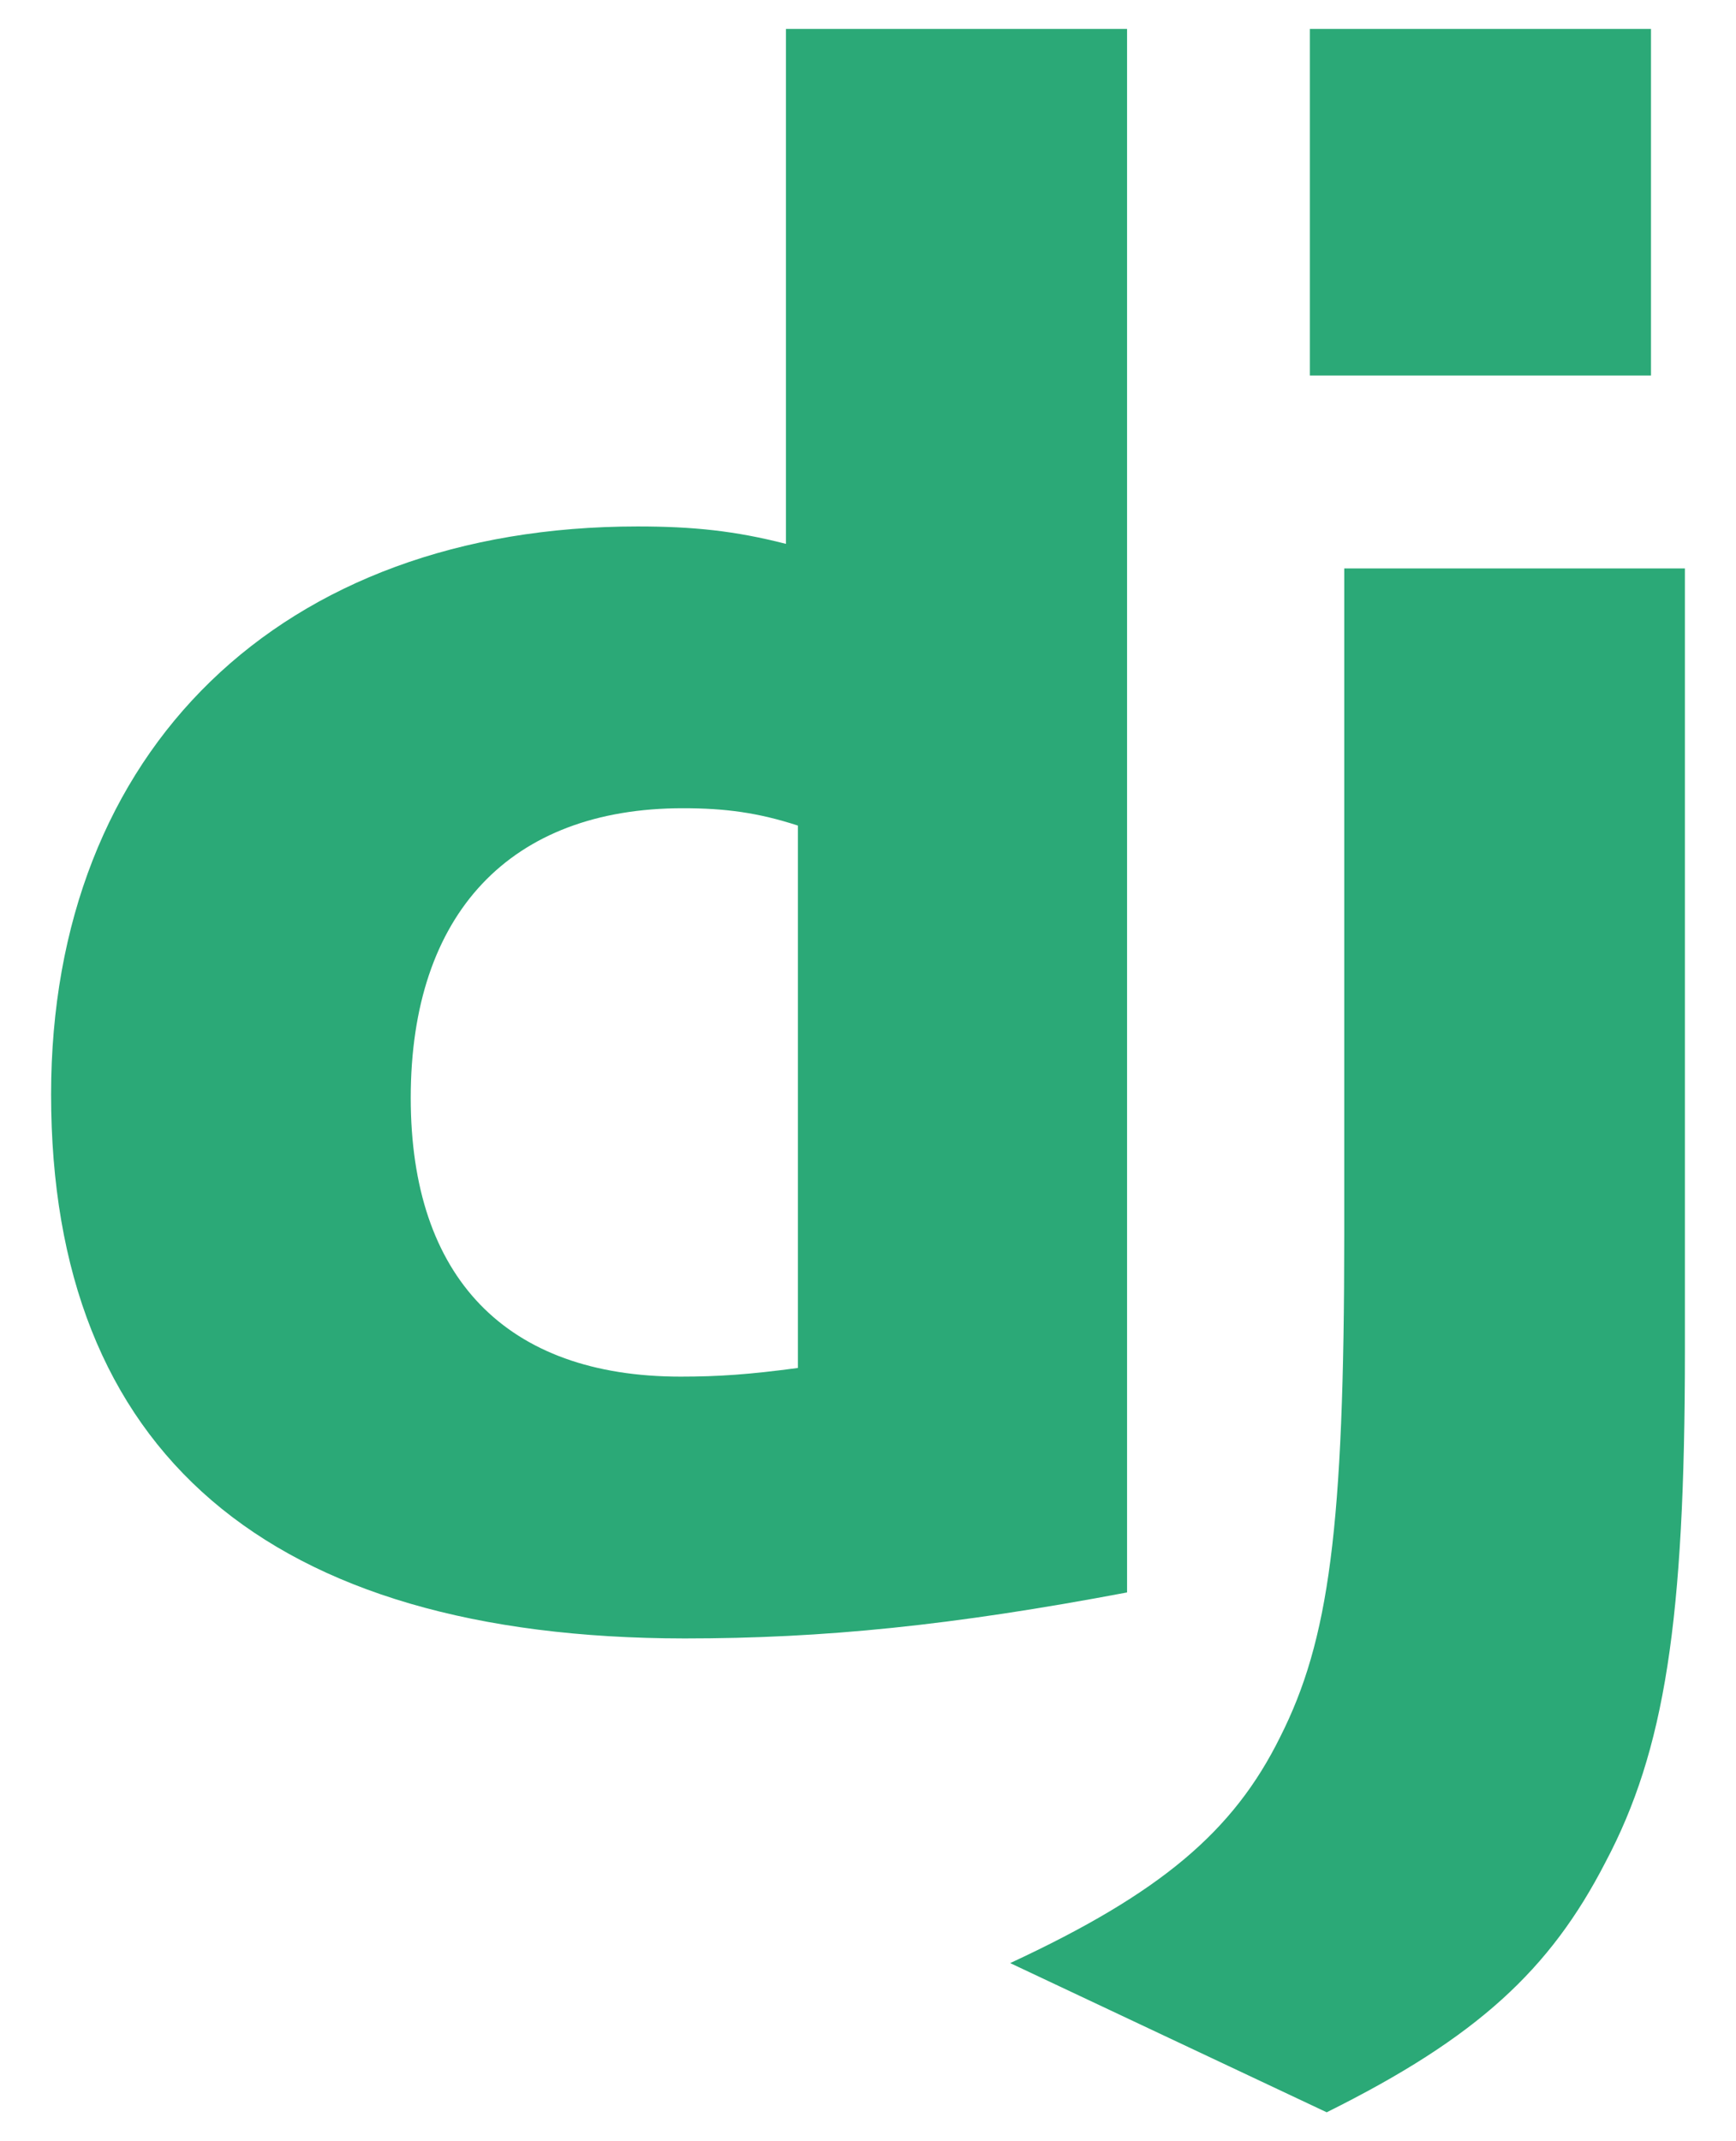 <svg width="30" height="37" viewBox="0 0 30 37" fill="none" xmlns="http://www.w3.org/2000/svg">
<g id="Group">
<path id="Vector" d="M13.582 0.5H19.477V27.517C16.457 28.088 14.235 28.312 11.83 28.312C4.63 28.305 0.883 25.089 0.883 18.911C0.883 12.96 4.858 9.097 11.018 9.097C11.974 9.097 12.702 9.172 13.582 9.398V0.5ZM13.789 14.266C13.098 14.041 12.53 13.966 11.801 13.966C8.82 13.966 7.098 15.784 7.098 18.971C7.098 22.074 8.744 23.788 11.763 23.788C12.416 23.788 12.947 23.751 13.789 23.638V14.266Z" fill="#2BA977"/>
<path id="Vector_2" d="M29.117 9.822V23.349C29.117 28.008 28.768 30.248 27.744 32.179C26.788 34.036 25.529 35.207 22.927 36.5L17.457 33.922C20.059 32.713 21.318 31.645 22.123 30.014C22.965 28.346 23.23 26.415 23.23 21.335V9.822L29.117 9.822ZM22.636 0.5H28.531V6.489H22.636V0.5Z" fill="#2BA977"/>
</g>
</svg>
